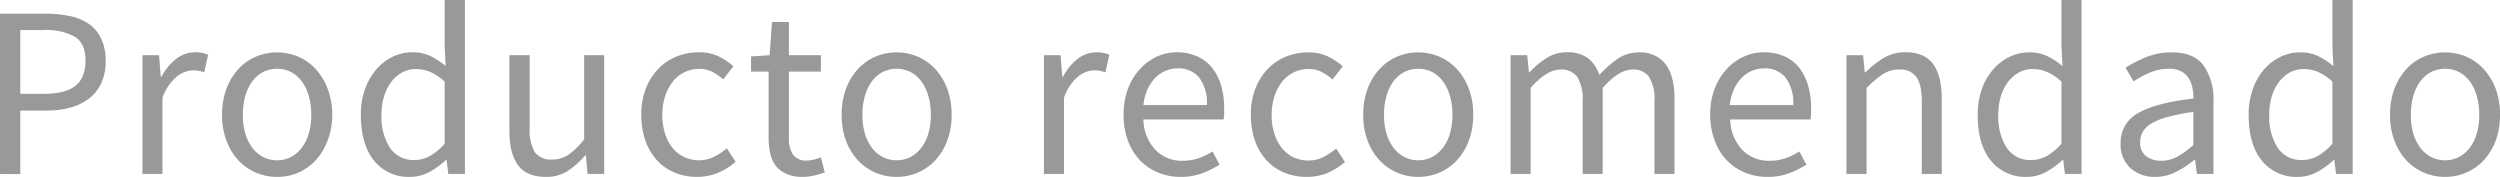 <svg xmlns="http://www.w3.org/2000/svg" viewBox="0 0 511.64 36.2"><defs><style>.cls-1{fill:#999;}</style></defs><title>Asset 4</title><g id="Layer_2" data-name="Layer 2"><g id="Layer_1-2" data-name="Layer 1"><path class="cls-1" d="M0,35.6V2.8H9.35a23.75,23.75,0,0,1,5,.5,10.61,10.61,0,0,1,3.87,1.62,7.67,7.67,0,0,1,2.5,3,10.34,10.34,0,0,1,.9,4.55,10.75,10.75,0,0,1-.87,4.5A8.37,8.37,0,0,1,18.3,20.1,10.87,10.87,0,0,1,14.47,22a18,18,0,0,1-4.92.63H4.15v13ZM4.15,19.2h4.9q4.31,0,6.37-1.63t2.08-5.12q0-3.55-2.17-4.93A12.35,12.35,0,0,0,8.85,6.15H4.15Z"/><path class="cls-1" d="M29.15,35.6V11.3h3.4l.35,4.4h.15a11.25,11.25,0,0,1,3-3.65A6.29,6.29,0,0,1,40,10.7a6.52,6.52,0,0,1,2.6.5l-.8,3.6a11,11,0,0,0-1.1-.3,6.25,6.25,0,0,0-1.25-.1,5.5,5.5,0,0,0-3.23,1.25A9.93,9.93,0,0,0,33.25,20V35.6Z"/><path class="cls-1" d="M56.7,36.2a10.9,10.9,0,0,1-4.28-.85,10.56,10.56,0,0,1-3.57-2.47,12.09,12.09,0,0,1-2.47-4,14.7,14.7,0,0,1-.93-5.38,14.86,14.86,0,0,1,.93-5.43,12.29,12.29,0,0,1,2.47-4,10.37,10.37,0,0,1,3.57-2.5,11.18,11.18,0,0,1,8.55,0,10.4,10.4,0,0,1,3.58,2.5,12.29,12.29,0,0,1,2.47,4A14.86,14.86,0,0,1,68,23.5,14.7,14.7,0,0,1,67,28.88a12.09,12.09,0,0,1-2.47,4A10.6,10.6,0,0,1,61,35.35,10.81,10.81,0,0,1,56.7,36.2Zm0-3.4a6.23,6.23,0,0,0,2.85-.67,6.54,6.54,0,0,0,2.22-1.91A8.85,8.85,0,0,0,63.2,27.3a13.55,13.55,0,0,0,.5-3.8,13.88,13.88,0,0,0-.5-3.83,9.12,9.12,0,0,0-1.43-3,6.39,6.39,0,0,0-2.22-1.93,6.4,6.4,0,0,0-5.7,0,6.39,6.39,0,0,0-2.22,1.93,9.12,9.12,0,0,0-1.43,3,13.88,13.88,0,0,0-.5,3.83,13.55,13.55,0,0,0,.5,3.8,8.85,8.85,0,0,0,1.43,2.92,6.54,6.54,0,0,0,2.22,1.91A6.23,6.23,0,0,0,56.7,32.8Z"/><path class="cls-1" d="M83.9,36.2a9,9,0,0,1-7.33-3.3q-2.71-3.3-2.72-9.4a15.44,15.44,0,0,1,.87-5.33,12.73,12.73,0,0,1,2.33-4A10.3,10.3,0,0,1,80.4,11.6a9.24,9.24,0,0,1,4-.9,8.29,8.29,0,0,1,3.65.75A16.35,16.35,0,0,1,91.2,13.5L91,9.35V0h4.15V35.6h-3.4l-.35-2.85h-.15a15.46,15.46,0,0,1-3.33,2.42A8.18,8.18,0,0,1,83.9,36.2Zm.9-3.45a6.55,6.55,0,0,0,3.2-.83,11.35,11.35,0,0,0,3-2.52V16.7a10.68,10.68,0,0,0-3-2,7.78,7.78,0,0,0-2.92-.57,5.86,5.86,0,0,0-2.73.67,6.91,6.91,0,0,0-2.22,1.9,9.75,9.75,0,0,0-1.5,2.93,12.19,12.19,0,0,0-.55,3.8,11.61,11.61,0,0,0,1.75,6.85A5.74,5.74,0,0,0,84.8,32.75Z"/><path class="cls-1" d="M111.7,36.2q-3.9,0-5.68-2.4t-1.77-7.1V11.3h4.15V26.15a8.93,8.93,0,0,0,1.07,5A4,4,0,0,0,113,32.65a5.89,5.89,0,0,0,3.35-1,15.76,15.76,0,0,0,3.2-3.12V11.3h4.1V35.6h-3.4l-.35-3.8h-.15a16.46,16.46,0,0,1-3.58,3.2A8,8,0,0,1,111.7,36.2Z"/><path class="cls-1" d="M142.65,36.2a11.82,11.82,0,0,1-4.5-.85,10.23,10.23,0,0,1-3.63-2.47,12,12,0,0,1-2.4-4,15.61,15.61,0,0,1-.87-5.38,14.45,14.45,0,0,1,.95-5.43,12.13,12.13,0,0,1,2.55-4,10.66,10.66,0,0,1,3.72-2.5A11.9,11.9,0,0,1,143,10.7a9.06,9.06,0,0,1,4.1.85,14,14,0,0,1,3,2l-2.1,2.7a10.28,10.28,0,0,0-2.23-1.55,5.68,5.68,0,0,0-2.62-.6,6.79,6.79,0,0,0-5.45,2.6,9.55,9.55,0,0,0-1.58,3,12.17,12.17,0,0,0-.57,3.83,12.19,12.19,0,0,0,.55,3.8,9,9,0,0,0,1.52,2.92A6.8,6.8,0,0,0,140,32.13a7.06,7.06,0,0,0,3.05.67,6.7,6.7,0,0,0,3.12-.73,12.47,12.47,0,0,0,2.58-1.72l1.8,2.75a13.23,13.23,0,0,1-3.65,2.28A11.1,11.1,0,0,1,142.65,36.2Z"/><path class="cls-1" d="M164.25,36.2a8,8,0,0,1-3.28-.6A5.66,5.66,0,0,1,158.82,34a6.38,6.38,0,0,1-1.17-2.55,14.16,14.16,0,0,1-.35-3.3V14.65h-3.6v-3.1l3.8-.25.5-6.8h3.45v6.8H168v3.35h-6.55v13.5a6.22,6.22,0,0,0,.82,3.48,3.29,3.29,0,0,0,2.93,1.22,5.62,5.62,0,0,0,1.4-.2A9.7,9.7,0,0,0,168,32.2l.8,3.1a21.15,21.15,0,0,1-2.18.62A9.81,9.81,0,0,1,164.25,36.2Z"/><path class="cls-1" d="M183.5,36.2a10.9,10.9,0,0,1-4.28-.85,10.56,10.56,0,0,1-3.57-2.47,12.27,12.27,0,0,1-2.48-4,14.91,14.91,0,0,1-.92-5.38,15.08,15.08,0,0,1,.92-5.43,12.48,12.48,0,0,1,2.48-4,10.37,10.37,0,0,1,3.57-2.5,11.18,11.18,0,0,1,8.55,0,10.5,10.5,0,0,1,3.58,2.5,12.29,12.29,0,0,1,2.47,4,14.86,14.86,0,0,1,.93,5.43,14.7,14.7,0,0,1-.93,5.38,12.09,12.09,0,0,1-2.47,4,10.69,10.69,0,0,1-3.58,2.47A10.85,10.85,0,0,1,183.5,36.2Zm0-3.4a6.23,6.23,0,0,0,2.85-.67,6.64,6.64,0,0,0,2.22-1.91A9,9,0,0,0,190,27.3a13.55,13.55,0,0,0,.5-3.8,13.88,13.88,0,0,0-.5-3.83,9.32,9.32,0,0,0-1.43-3,6.48,6.48,0,0,0-2.22-1.93,6.4,6.4,0,0,0-5.7,0,6.51,6.51,0,0,0-2.23,1.93,9.31,9.31,0,0,0-1.42,3,13.51,13.51,0,0,0-.5,3.83,13.2,13.2,0,0,0,.5,3.8,9,9,0,0,0,1.42,2.92,6.67,6.67,0,0,0,2.23,1.91A6.17,6.17,0,0,0,183.5,32.8Z"/><path class="cls-1" d="M213.65,35.6V11.3h3.4l.35,4.4h.15a11.25,11.25,0,0,1,3-3.65,6.29,6.29,0,0,1,3.88-1.35,6.55,6.55,0,0,1,2.6.5l-.8,3.6a11,11,0,0,0-1.1-.3,6.31,6.31,0,0,0-1.25-.1,5.47,5.47,0,0,0-3.23,1.25A9.93,9.93,0,0,0,217.75,20V35.6Z"/><path class="cls-1" d="M241.6,36.2a11.79,11.79,0,0,1-4.58-.88,10.77,10.77,0,0,1-3.7-2.5,11.48,11.48,0,0,1-2.47-4,14.89,14.89,0,0,1-.9-5.35,14.82,14.82,0,0,1,.92-5.37,12.53,12.53,0,0,1,2.45-4,10.8,10.8,0,0,1,3.48-2.53,9.84,9.84,0,0,1,4-.87,10.2,10.2,0,0,1,4.12.8A7.93,7.93,0,0,1,248,13.8a10.62,10.62,0,0,1,1.88,3.6,16,16,0,0,1,.65,4.7c0,.43,0,.86,0,1.28a6.22,6.22,0,0,1-.12,1.07H234a9.47,9.47,0,0,0,2.42,6.18,7.52,7.52,0,0,0,5.68,2.27,9.79,9.79,0,0,0,3.22-.52A14.81,14.81,0,0,0,248.15,31l1.45,2.7a20.58,20.58,0,0,1-3.55,1.75A12.36,12.36,0,0,1,241.6,36.2ZM234,21.5h13a8.67,8.67,0,0,0-1.58-5.62A5.37,5.37,0,0,0,241,14a6.35,6.35,0,0,0-2.48.5,6.43,6.43,0,0,0-2.12,1.47,8.1,8.1,0,0,0-1.58,2.38A10.8,10.8,0,0,0,234,21.5Z"/><path class="cls-1" d="M267.4,36.2a11.82,11.82,0,0,1-4.5-.85,10.23,10.23,0,0,1-3.63-2.47,11.79,11.79,0,0,1-2.4-4A15.61,15.61,0,0,1,256,23.5a14.45,14.45,0,0,1,.95-5.43,12.13,12.13,0,0,1,2.55-4,10.57,10.57,0,0,1,3.72-2.5,11.9,11.9,0,0,1,4.48-.85,9.06,9.06,0,0,1,4.1.85,14,14,0,0,1,3,2l-2.1,2.7a10.52,10.52,0,0,0-2.23-1.55,5.68,5.68,0,0,0-2.62-.6,6.92,6.92,0,0,0-3.05.67,6.79,6.79,0,0,0-2.4,1.93,9.55,9.55,0,0,0-1.58,3,12.17,12.17,0,0,0-.57,3.83,12.19,12.19,0,0,0,.55,3.8,9,9,0,0,0,1.52,2.92,6.8,6.8,0,0,0,2.38,1.91,7.06,7.06,0,0,0,3.05.67,6.7,6.7,0,0,0,3.12-.73,12.47,12.47,0,0,0,2.58-1.72l1.8,2.75a13.23,13.23,0,0,1-3.65,2.28A11.14,11.14,0,0,1,267.4,36.2Z"/><path class="cls-1" d="M290.25,36.2a10.9,10.9,0,0,1-4.28-.85,10.56,10.56,0,0,1-3.57-2.47,12.11,12.11,0,0,1-2.48-4A14.7,14.7,0,0,1,279,23.5a14.86,14.86,0,0,1,.92-5.43,12.31,12.31,0,0,1,2.48-4,10.37,10.37,0,0,1,3.57-2.5,11.18,11.18,0,0,1,8.55,0,10.5,10.5,0,0,1,3.58,2.5,12.46,12.46,0,0,1,2.47,4,14.86,14.86,0,0,1,.93,5.43,14.7,14.7,0,0,1-.93,5.38,12.25,12.25,0,0,1-2.47,4,10.69,10.69,0,0,1-3.58,2.47A10.85,10.85,0,0,1,290.25,36.2Zm0-3.4a6.23,6.23,0,0,0,2.85-.67,6.74,6.74,0,0,0,2.22-1.91,9,9,0,0,0,1.43-2.92,13.55,13.55,0,0,0,.5-3.8,13.88,13.88,0,0,0-.5-3.83,9.32,9.32,0,0,0-1.43-3,6.57,6.57,0,0,0-2.22-1.93,6.4,6.4,0,0,0-5.7,0,6.51,6.51,0,0,0-2.23,1.93,9.1,9.1,0,0,0-1.42,3,13.51,13.51,0,0,0-.5,3.83,13.2,13.2,0,0,0,.5,3.8,8.83,8.83,0,0,0,1.42,2.92,6.67,6.67,0,0,0,2.23,1.91A6.17,6.17,0,0,0,290.25,32.8Z"/><path class="cls-1" d="M309.15,35.6V11.3h3.4l.35,3.5h.15a16.37,16.37,0,0,1,3.47-2.92,7.49,7.49,0,0,1,4.08-1.18A7,7,0,0,1,325,11.92a7.13,7.13,0,0,1,2.33,3.43A20.42,20.42,0,0,1,331.12,12a7.49,7.49,0,0,1,4.18-1.27,6.55,6.55,0,0,1,5.57,2.4q1.83,2.4,1.83,7.1V35.6h-4.1V20.75a8.74,8.74,0,0,0-1.1-5,3.94,3.94,0,0,0-3.4-1.52q-2.76,0-6.1,3.75V35.6h-4.1V20.75a8.74,8.74,0,0,0-1.1-5,4,4,0,0,0-3.45-1.52q-2.76,0-6.1,3.75V35.6Z"/><path class="cls-1" d="M361.7,36.2a11.79,11.79,0,0,1-4.58-.88,10.67,10.67,0,0,1-3.7-2.5,11.33,11.33,0,0,1-2.47-4A14.89,14.89,0,0,1,350,23.5a14.61,14.61,0,0,1,.93-5.37,12.53,12.53,0,0,1,2.45-4,10.8,10.8,0,0,1,3.48-2.53A9.8,9.8,0,0,1,361,10.7a10.23,10.23,0,0,1,4.12.8,8,8,0,0,1,3.05,2.3A10.62,10.62,0,0,1,370,17.4a16,16,0,0,1,.65,4.7c0,.43,0,.86,0,1.28a7.4,7.4,0,0,1-.12,1.07H354.1a9.47,9.47,0,0,0,2.42,6.18,7.52,7.52,0,0,0,5.68,2.27,9.79,9.79,0,0,0,3.22-.52A14.81,14.81,0,0,0,368.25,31l1.45,2.7a20.58,20.58,0,0,1-3.55,1.75A12.36,12.36,0,0,1,361.7,36.2ZM354,21.5h13a8.67,8.67,0,0,0-1.57-5.62A5.38,5.38,0,0,0,361,14a6.3,6.3,0,0,0-2.47.5,6.43,6.43,0,0,0-2.12,1.47,8.1,8.1,0,0,0-1.58,2.38A10.8,10.8,0,0,0,354,21.5Z"/><path class="cls-1" d="M377.89,35.6V11.3h3.4l.35,3.5h.15a19.73,19.73,0,0,1,3.68-2.92A8.37,8.37,0,0,1,390,10.7c2.56,0,4.44.8,5.62,2.4s1.77,4,1.77,7.1V35.6h-4.09V20.75q0-3.45-1.11-5a4,4,0,0,0-3.5-1.52,6,6,0,0,0-3.35.95A21.89,21.89,0,0,0,382,18V35.6Z"/><path class="cls-1" d="M414.79,36.2a9,9,0,0,1-7.32-3.3q-2.73-3.3-2.72-9.4a15.44,15.44,0,0,1,.87-5.33,12.54,12.54,0,0,1,2.33-4,10.27,10.27,0,0,1,3.34-2.55,9.24,9.24,0,0,1,4-.9,8.33,8.33,0,0,1,3.66.75,16.35,16.35,0,0,1,3.15,2.05l-.21-4.15V0H426V35.6h-3.4l-.35-2.85h-.15a15.16,15.16,0,0,1-3.32,2.42A8.19,8.19,0,0,1,414.79,36.2Zm.91-3.45a6.52,6.52,0,0,0,3.19-.83,11.35,11.35,0,0,0,3-2.52V16.7a10.5,10.5,0,0,0-3-2,7.78,7.78,0,0,0-2.92-.57,5.86,5.86,0,0,0-2.73.67,7,7,0,0,0-2.23,1.9,9.75,9.75,0,0,0-1.5,2.93,12.5,12.5,0,0,0-.54,3.8,11.61,11.61,0,0,0,1.75,6.85A5.72,5.72,0,0,0,415.7,32.75Z"/><path class="cls-1" d="M441.09,36.2A7.35,7.35,0,0,1,436,34.4a6.47,6.47,0,0,1-2-5.1,6.77,6.77,0,0,1,3.55-6.13q3.56-2.12,11.35-3a11.15,11.15,0,0,0-.22-2.25,5.62,5.62,0,0,0-.78-1.95,3.89,3.89,0,0,0-1.52-1.37,5.09,5.09,0,0,0-2.48-.53,9.92,9.92,0,0,0-3.95.8,19.06,19.06,0,0,0-3.3,1.8L435,13.85a27.89,27.89,0,0,1,4.15-2.13,14,14,0,0,1,5.4-1q4.46,0,6.45,2.72a12,12,0,0,1,2,7.28V35.6h-3.4l-.35-2.9h-.15a19.76,19.76,0,0,1-3.75,2.47A9.19,9.19,0,0,1,441.09,36.2Zm1.2-3.3a6.79,6.79,0,0,0,3.3-.83,16,16,0,0,0,3.3-2.42V22.9a41.38,41.38,0,0,0-5.12,1,13.69,13.69,0,0,0-3.35,1.3,4.94,4.94,0,0,0-1.85,1.73A4.09,4.09,0,0,0,438,29a3.45,3.45,0,0,0,1.25,3A5.1,5.1,0,0,0,442.29,32.9Z"/><path class="cls-1" d="M470.24,36.2a9,9,0,0,1-7.32-3.3q-2.73-3.3-2.72-9.4a15.44,15.44,0,0,1,.87-5.33,12.71,12.71,0,0,1,2.32-4,10.41,10.41,0,0,1,3.35-2.55,9.24,9.24,0,0,1,4-.9,8.29,8.29,0,0,1,3.65.75,15.76,15.76,0,0,1,3.15,2.05l-.2-4.15V0h4.15V35.6h-3.4l-.35-2.85h-.15a15.16,15.16,0,0,1-3.32,2.42A8.19,8.19,0,0,1,470.24,36.2Zm.9-3.45a6.53,6.53,0,0,0,3.2-.83,11.35,11.35,0,0,0,3-2.52V16.7a10.5,10.5,0,0,0-3-2,7.78,7.78,0,0,0-2.92-.57,5.86,5.86,0,0,0-2.73.67,7,7,0,0,0-2.23,1.9,9.75,9.75,0,0,0-1.5,2.93,12.5,12.5,0,0,0-.54,3.8,11.61,11.61,0,0,0,1.75,6.85A5.71,5.71,0,0,0,471.14,32.75Z"/><path class="cls-1" d="M500.39,36.2a10.85,10.85,0,0,1-4.27-.85,10.69,10.69,0,0,1-3.58-2.47,12.25,12.25,0,0,1-2.47-4,14.7,14.7,0,0,1-.93-5.38,14.86,14.86,0,0,1,.93-5.43,12.46,12.46,0,0,1,2.47-4,10.5,10.5,0,0,1,3.58-2.5,11.18,11.18,0,0,1,8.55,0,10.37,10.37,0,0,1,3.57,2.5,12.31,12.31,0,0,1,2.48,4,14.86,14.86,0,0,1,.92,5.43,14.7,14.7,0,0,1-.92,5.38,12.11,12.11,0,0,1-2.48,4,10.56,10.56,0,0,1-3.57,2.47A10.9,10.9,0,0,1,500.39,36.2Zm0-3.4a6.17,6.17,0,0,0,2.85-.67,6.67,6.67,0,0,0,2.23-1.91,8.83,8.83,0,0,0,1.42-2.92,13.2,13.2,0,0,0,.5-3.8,13.51,13.51,0,0,0-.5-3.83,9.1,9.1,0,0,0-1.42-3,6.51,6.51,0,0,0-2.23-1.93,6.4,6.4,0,0,0-5.7,0,6.57,6.57,0,0,0-2.22,1.93,9.32,9.32,0,0,0-1.43,3,13.88,13.88,0,0,0-.5,3.83,13.55,13.55,0,0,0,.5,3.8,9,9,0,0,0,1.43,2.92,6.74,6.74,0,0,0,2.22,1.91A6.23,6.23,0,0,0,500.39,32.8Z"/></g></g></svg>